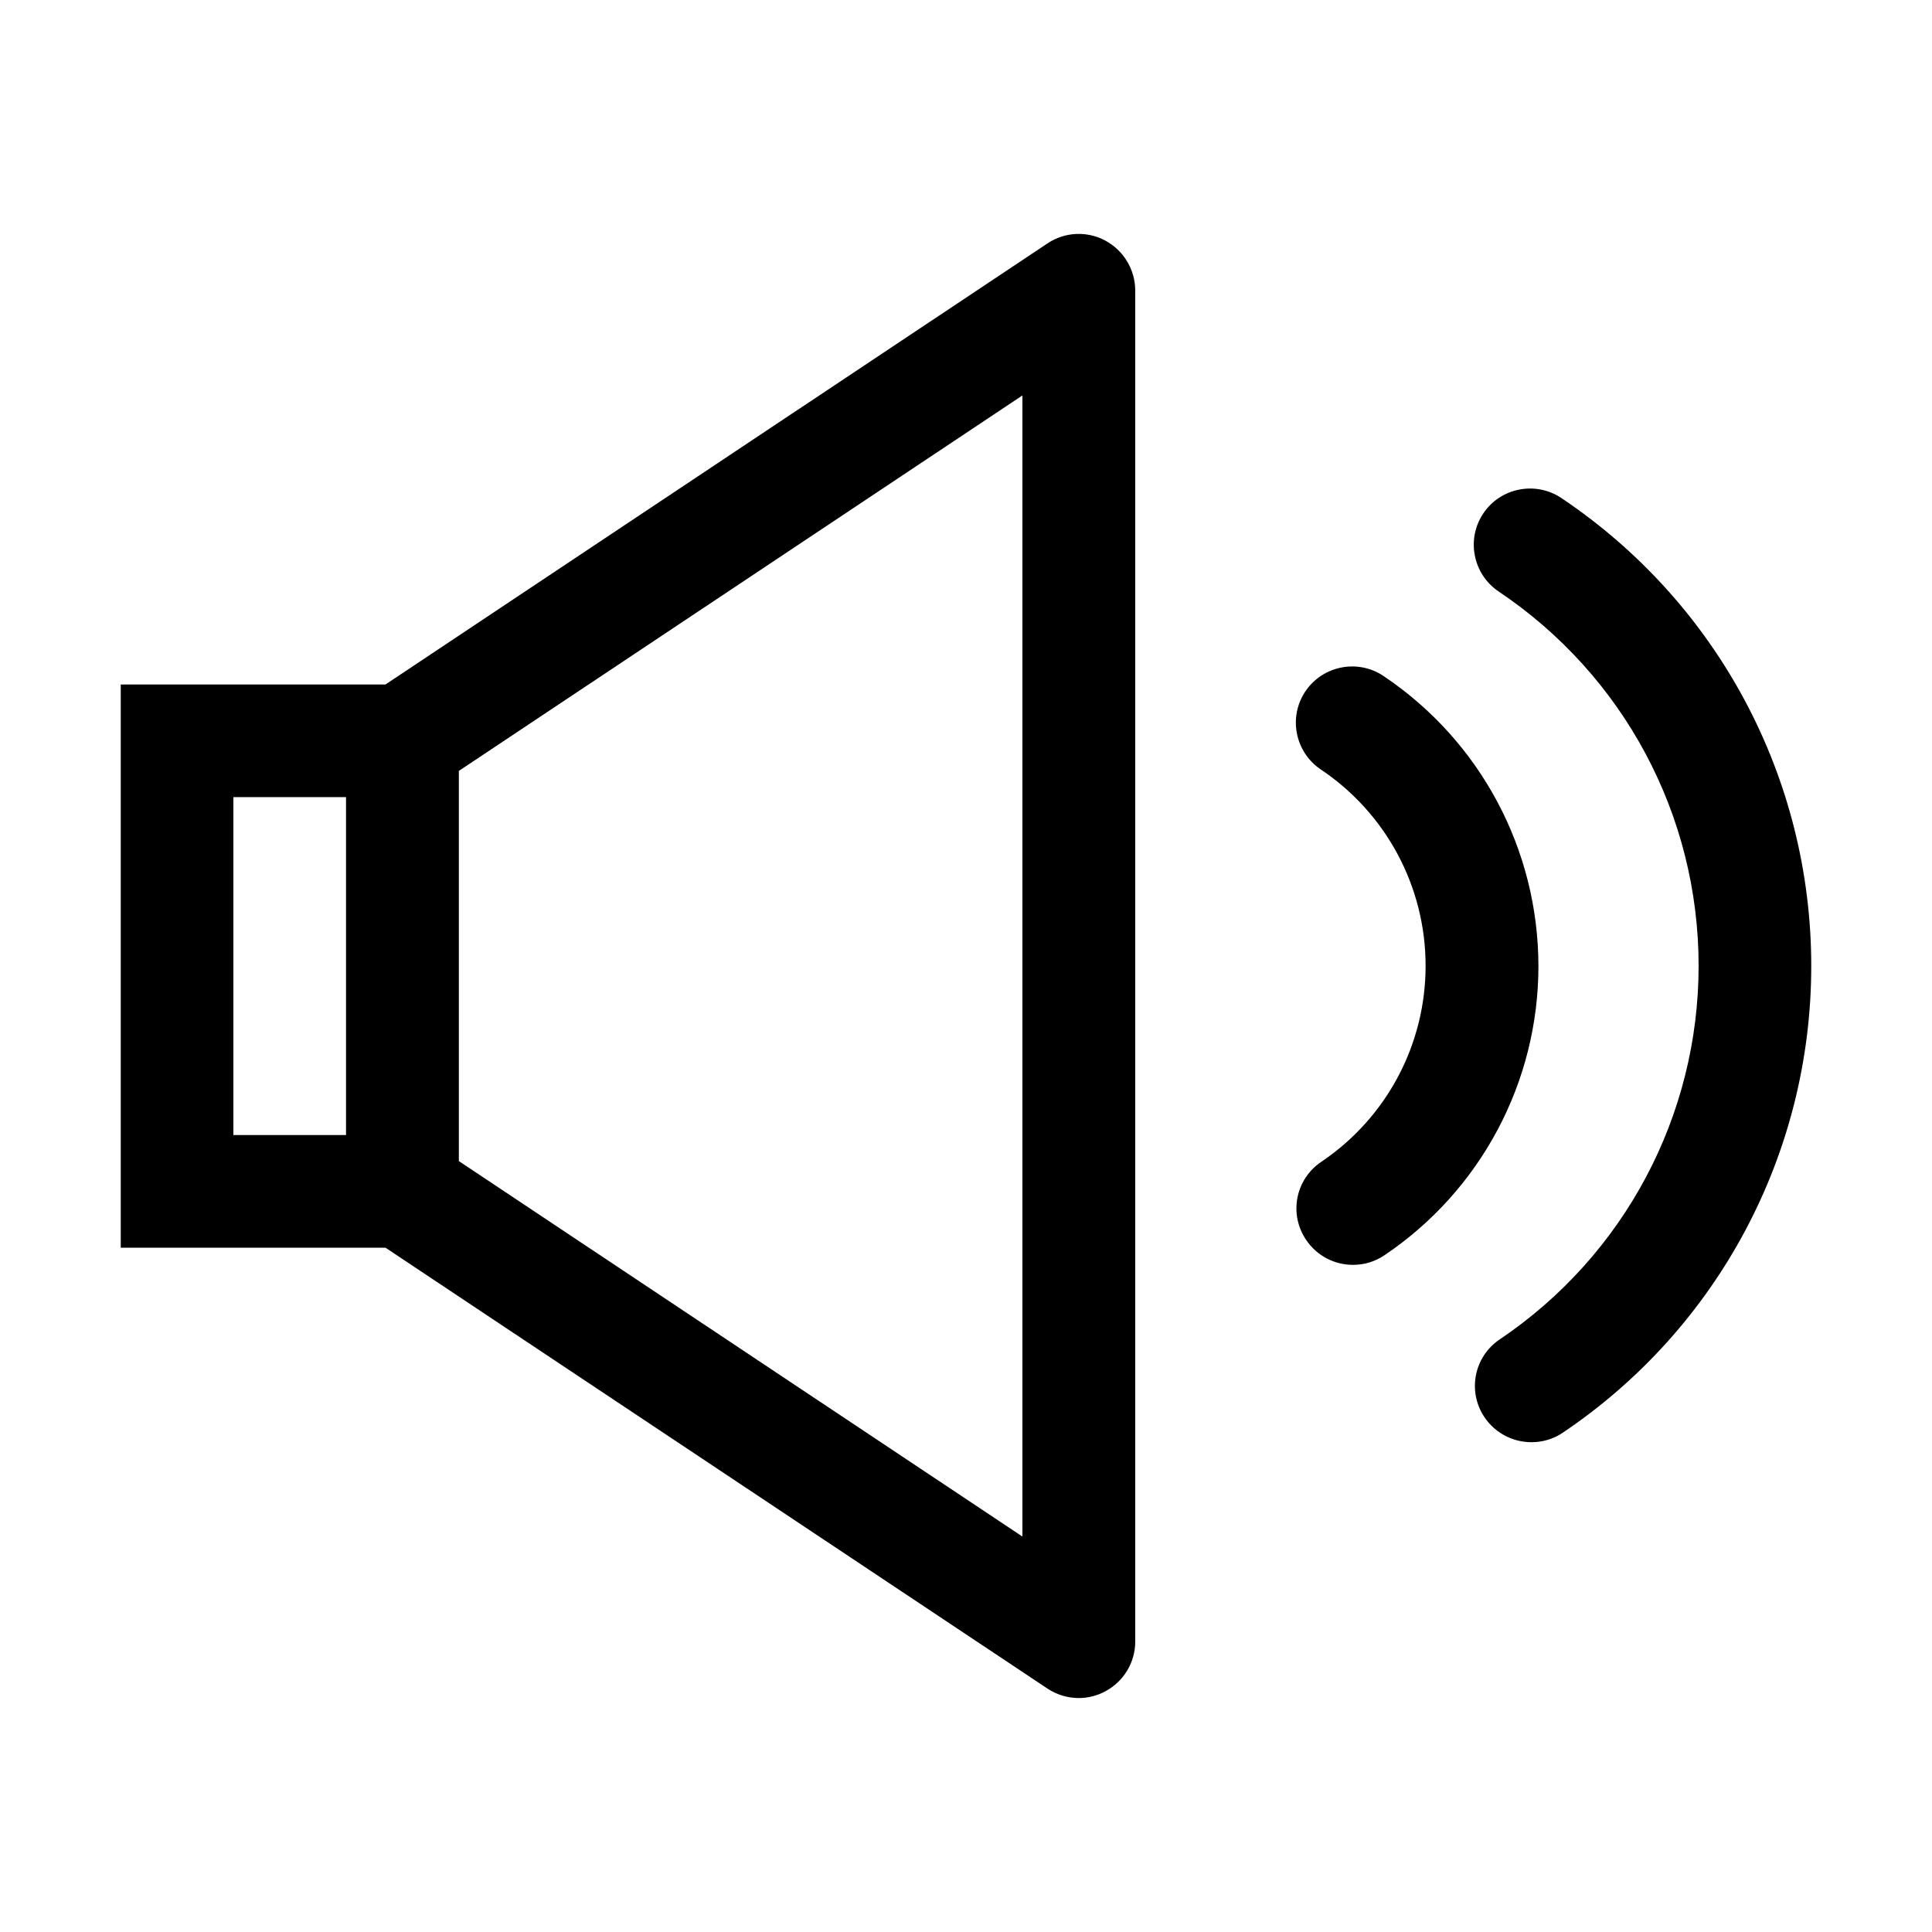 <?xml version="1.0" standalone="no"?><!DOCTYPE svg PUBLIC "-//W3C//DTD SVG 1.1//EN" "http://www.w3.org/Graphics/SVG/1.1/DTD/svg11.dtd"><svg class="icon" width="512px" height="512.00px" viewBox="0 0 1024 1024" version="1.1" xmlns="http://www.w3.org/2000/svg"><path fill="#000000" d="M585.8 127.5c-9.7-5.2-21.5-4.6-30.6 1.5L204.3 362.8H64v298.5h140.3L555.2 895c5 3.3 10.8 5 16.6 5 4.8 0 9.7-1.2 14.1-3.6 9.7-5.2 15.8-15.3 15.8-26.3V153.8c-0.1-11-6.2-21.1-15.9-26.3z m-462.1 295h59.7v179.1h-59.7V422.5z m418.2 391.9l-298.7-199V408.6l298.7-199v604.8zM827.6 264c-13.7-9.2-32.3-5.5-41.4 8.1-9.2 13.7-5.5 32.2 8.1 41.4 66.4 44.5 106 118.7 106 198.4 0 79.5-39.4 153.5-105.4 198-13.7 9.2-17.3 27.7-8 41.4 5.8 8.5 15.2 13.1 24.8 13.1 5.7 0 11.6-1.6 16.7-5.1C910.8 703.8 960 611.3 960 512c0-99.7-49.5-192.4-132.4-248z"  /><path fill="#000000" d="M733.3 358.3c-13.7-9.2-32.2-5.5-41.4 8.1-9.2 13.7-5.5 32.2 8.1 41.4 34.8 23.3 55.6 62.3 55.6 104.1 0 41.7-20.6 80.5-55.3 103.9-13.7 9.2-17.3 27.7-8 41.4 5.8 8.6 15.2 13.2 24.8 13.2 5.7 0 11.6-1.6 16.7-5.1 51.1-34.4 81.6-91.8 81.6-153.3-0.1-61.8-30.7-119.2-82.1-153.7z"  /></svg>